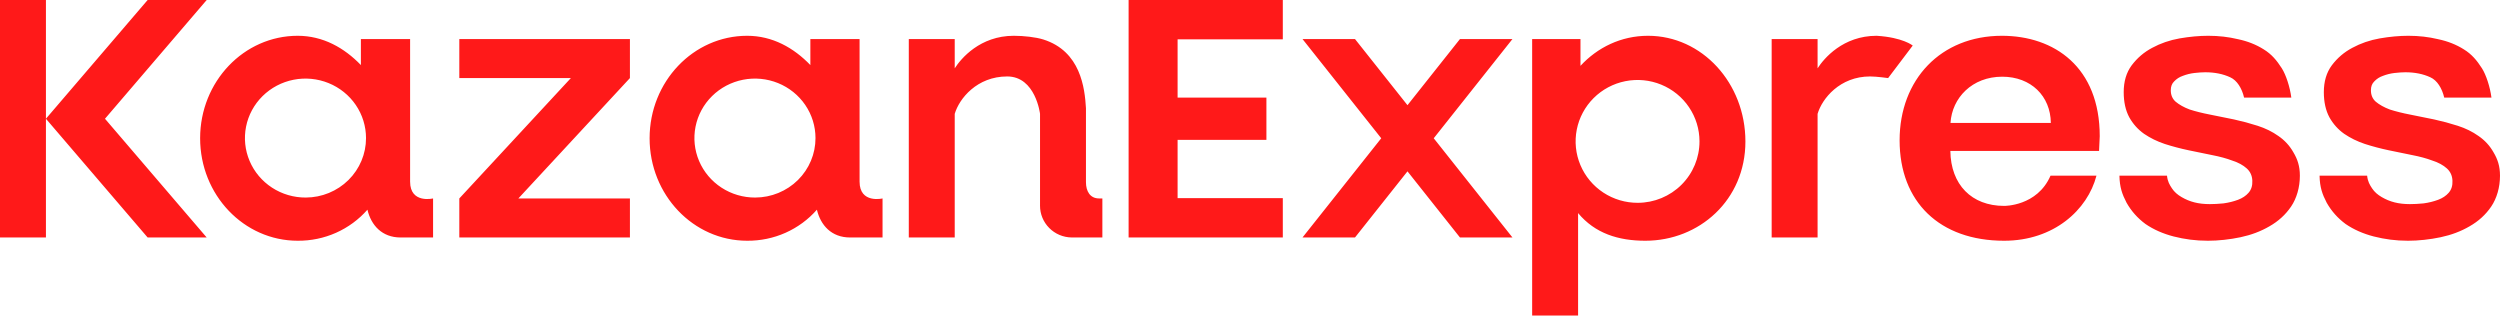 <?xml version="1.0" encoding="UTF-8"?> <svg xmlns="http://www.w3.org/2000/svg" width="502" height="64" viewBox="0 0 502 64" fill="none"> <path fill-rule="evenodd" clip-rule="evenodd" d="M0 0H9.223V23.844V47.687H0V0ZM9.223 23.844L29.646 0H41.504L21.081 23.844L41.504 47.687H29.646L9.223 23.844ZM257.588 47.687H226.624V0H257.588V7.898H236.462V19.598H254.295V28.09H236.462V39.789H257.588V47.687ZM321.95 38.672C324.002 40.021 326.412 40.735 328.873 40.725C332.166 40.717 335.32 39.414 337.642 37.1C339.964 34.787 341.265 31.654 341.258 28.39C341.258 25.948 340.527 23.562 339.157 21.533C337.789 19.504 335.842 17.924 333.566 16.992C331.29 16.061 328.787 15.82 326.373 16.3C323.959 16.781 321.743 17.961 320.006 19.691C318.269 21.421 317.089 23.623 316.616 26.019C316.142 28.415 316.396 30.896 317.346 33.149C318.295 35.401 319.897 37.324 321.95 38.672ZM317.36 13.222C320.764 9.531 325.511 7.186 330.924 7.186C341.773 7.186 350.478 16.681 350.478 28.416C350.478 40.151 341.232 48.341 330.385 48.341C324.972 48.341 320.282 46.872 316.88 42.788V63.365H307.656V7.839H317.36V13.222ZM364.971 13.718C366.241 11.741 370.057 7.186 376.83 7.186C382.099 7.512 384.076 9.146 384.076 9.146L379.135 15.678C379.135 15.678 376.83 15.351 375.512 15.351C369.451 15.351 365.872 19.791 364.971 22.864V47.687H355.749V7.839H364.971V13.718ZM420.969 35.276C419.183 42.143 412.417 48.341 402.428 48.341C389.506 48.341 381.441 40.573 381.441 28.175C381.441 15.983 389.701 7.186 401.98 7.186C412.529 7.186 421.627 13.488 421.627 27.352L421.491 30.31H391.63C391.715 37.075 395.897 41.344 402.428 41.344C402.428 41.344 409.067 41.449 411.745 35.276H420.969ZM402.04 15.401C396.012 15.401 391.966 19.645 391.659 24.687H411.808C411.752 19.311 407.845 15.401 402.04 15.401ZM436.133 37.831C435.663 37.115 435.257 36.476 435.132 35.276H425.58C425.633 37.603 426.119 38.983 427.014 40.707L427.017 40.712L427.02 40.717C427.968 42.391 429.232 43.812 430.811 44.978L430.815 44.982L430.821 44.985C432.449 46.099 434.336 46.931 436.478 47.485L436.479 47.485C438.679 48.041 440.841 48.341 443.368 48.341C445.43 48.341 447.752 48.09 449.895 47.637C452.034 47.184 453.97 46.454 455.7 45.445C457.488 44.43 458.94 43.109 460.047 41.482C461.166 39.84 461.814 37.609 461.814 35.276C461.814 33.336 461.319 31.934 460.522 30.602C459.779 29.274 458.769 28.174 457.497 27.304C456.285 26.441 454.892 25.758 453.322 25.254C451.768 24.756 450.191 24.332 448.586 23.983L448.584 23.982C446.938 23.635 445.343 23.313 443.798 23.015C442.271 22.721 440.899 22.378 439.683 21.988C438.534 21.554 437.596 21.028 436.862 20.417C436.221 19.84 435.894 19.088 435.894 18.129C435.894 17.354 436.128 16.773 436.566 16.35L436.572 16.344L436.578 16.339C437.056 15.833 437.626 15.466 438.295 15.236L438.301 15.234L438.306 15.232C439.051 14.945 439.818 14.754 440.613 14.658C441.477 14.56 442.209 14.512 442.808 14.512C444.72 14.512 446.391 14.851 447.828 15.52L447.833 15.522C449.204 16.138 450.176 17.736 450.614 19.598H460.096C459.823 17.472 459.02 15.021 458.19 13.718C457.189 12.146 456.136 10.878 454.552 9.911C453.026 8.948 451.295 8.266 449.36 7.863C447.483 7.411 445.504 7.186 443.425 7.186C441.604 7.186 439.683 7.361 437.661 7.711L437.659 7.711C435.673 8.064 433.84 8.694 432.162 9.603C430.525 10.468 429.153 11.639 428.045 13.113L428.044 13.114C426.967 14.566 426.44 16.369 426.44 18.501C426.44 20.469 426.806 22.157 427.556 23.551L427.559 23.555C428.301 24.883 429.283 25.984 430.507 26.855L430.512 26.859C431.772 27.719 433.163 28.402 434.682 28.906L434.685 28.907C436.238 29.406 437.843 29.83 439.498 30.179C441.093 30.526 442.664 30.849 444.208 31.146C445.734 31.441 447.078 31.807 448.239 32.245L448.246 32.248L448.254 32.25C449.452 32.635 450.41 33.159 451.139 33.815C451.842 34.447 452.22 35.257 452.268 36.27C452.316 37.295 452.051 38.101 451.499 38.721L451.497 38.723C450.972 39.321 450.275 39.787 449.395 40.117C448.498 40.453 447.523 40.695 446.469 40.84C445.452 40.938 444.541 40.987 443.734 40.987C441.423 40.987 439.698 40.529 438.06 39.573C437.243 39.096 436.602 38.547 436.133 37.831ZM476.319 37.831C475.85 37.115 475.444 36.476 475.319 35.276H465.767C465.819 37.603 466.306 38.983 467.201 40.707L467.204 40.712L467.207 40.717C468.154 42.391 469.419 43.812 470.996 44.978L471.001 44.982L471.007 44.985C472.636 46.099 474.522 46.931 476.663 47.485L476.666 47.485C478.865 48.041 481.026 48.341 483.554 48.341C485.616 48.341 487.938 48.09 490.081 47.637C492.221 47.184 494.156 46.454 495.886 45.445C497.676 44.43 499.126 43.109 500.233 41.482C501.352 39.84 502 37.609 502 35.276C502 33.336 501.505 31.934 500.709 30.602C499.965 29.274 498.956 28.174 497.683 27.304C496.471 26.441 495.078 25.758 493.508 25.254C491.956 24.756 490.377 24.332 488.773 23.983L488.77 23.982C487.124 23.635 485.529 23.313 483.985 23.015C482.456 22.721 481.085 22.378 479.869 21.988C478.72 21.554 477.784 21.028 477.049 20.417C476.407 19.84 476.08 19.088 476.08 18.129C476.08 17.354 476.313 16.773 476.754 16.35L476.759 16.344L476.764 16.339C477.241 15.833 477.812 15.466 478.481 15.236L478.486 15.234L478.492 15.232C479.236 14.945 480.005 14.754 480.798 14.658C481.665 14.56 482.395 14.512 482.994 14.512C484.906 14.512 486.577 14.851 488.016 15.52L488.02 15.522C489.39 16.138 490.364 17.736 490.801 19.598H500.283C500.011 17.472 499.206 15.021 498.377 13.718C497.374 12.146 496.322 10.878 494.74 9.911C493.214 8.948 491.481 8.266 489.546 7.863C487.669 7.411 485.691 7.186 483.611 7.186C481.791 7.186 479.869 7.361 477.848 7.711L477.847 7.711C475.859 8.064 474.026 8.694 472.348 9.603C470.711 10.468 469.338 11.639 468.231 13.113L468.23 13.114C467.154 14.566 466.626 16.369 466.626 18.501C466.626 20.469 466.993 22.157 467.744 23.551L467.745 23.555C468.488 24.883 469.47 25.984 470.692 26.855L470.698 26.859C471.959 27.719 473.349 28.402 474.868 28.906L474.872 28.907C476.425 29.406 478.029 29.83 479.684 30.179C481.28 30.526 482.849 30.849 484.394 31.146C485.922 31.441 487.264 31.807 488.425 32.245L488.432 32.248L488.44 32.25C489.639 32.635 490.596 33.159 491.326 33.815C492.027 34.447 492.406 35.257 492.453 36.27C492.502 37.295 492.237 38.101 491.686 38.721L491.685 38.723C491.158 39.321 490.463 39.787 489.582 40.117C488.684 40.453 487.709 40.695 486.655 40.84C485.638 40.938 484.727 40.987 483.919 40.987C481.609 40.987 479.883 40.529 478.245 39.573C477.429 39.096 476.79 38.547 476.319 37.831ZM303.703 7.839H293.162L282.622 21.122L272.081 7.839H261.541L277.352 27.763L261.541 47.687H272.081L282.622 34.405L293.162 47.687H303.703L287.893 27.763L303.703 7.839ZM203.567 7.186C196.794 7.186 192.977 11.741 191.708 13.718V7.839H182.486V47.687H191.708V22.864C192.609 19.791 196.187 15.351 202.249 15.351C207.948 15.351 208.838 22.864 208.838 22.864V41.155L208.836 41.248C208.805 44.78 211.673 47.666 215.236 47.685C215.299 47.687 215.362 47.687 215.425 47.687H221.355V39.848H220.695C218.876 39.848 218.06 38.386 218.06 36.582V24.278V21.723C217.824 17.692 216.999 10.287 209.496 7.928C207.993 7.456 205.591 7.186 203.567 7.186ZM144.88 37.681C146.887 38.987 149.242 39.678 151.648 39.668C154.866 39.66 157.948 38.397 160.218 36.157C162.487 33.916 163.758 30.882 163.751 27.721C163.751 25.357 163.037 23.046 161.697 21.081C160.359 19.116 158.457 17.585 156.232 16.683C154.008 15.781 151.561 15.548 149.202 16.013C146.842 16.479 144.675 17.622 142.978 19.297C141.28 20.973 140.127 23.106 139.664 25.427C139.201 27.747 139.45 30.15 140.378 32.332C141.307 34.513 142.873 36.375 144.88 37.681ZM172.603 7.839V36.475C172.603 40.947 177.215 39.848 177.215 39.848V47.687H170.689C166.961 47.687 164.772 45.224 164.035 42.107C162.302 44.084 160.151 45.665 157.733 46.742C155.313 47.818 152.685 48.363 150.031 48.34C139.212 48.34 130.441 39.129 130.441 27.764C130.441 16.399 139.212 7.186 150.031 7.186C155.108 7.186 159.384 9.595 162.721 13.065V7.839H172.603ZM126.488 15.678V7.839H92.231V15.678H114.63L92.231 39.848V47.687H126.488V39.848H104.089L126.488 15.678ZM54.625 37.681C56.632 38.987 58.987 39.678 61.394 39.668C64.611 39.66 67.693 38.397 69.963 36.157C72.233 33.916 73.504 30.882 73.497 27.721C73.496 25.357 72.782 23.046 71.443 21.081C70.105 19.116 68.203 17.585 65.978 16.683C63.753 15.781 61.306 15.548 58.947 16.013C56.587 16.479 54.421 17.622 52.723 19.297C51.025 20.973 49.872 23.106 49.409 25.427C48.946 27.747 49.195 30.15 50.124 32.332C51.052 34.513 52.619 36.375 54.625 37.681ZM82.349 7.839V36.475C82.349 40.947 86.961 39.848 86.961 39.848V47.687H80.435C76.706 47.687 74.517 45.224 73.781 42.107C72.048 44.084 69.897 45.665 67.478 46.742C65.059 47.818 62.431 48.363 59.775 48.34C48.957 48.34 40.186 39.129 40.186 27.764C40.186 16.399 48.957 7.186 59.775 7.186C64.854 7.186 69.128 9.595 72.467 13.065V7.839H82.349Z" fill="#FF1919"></path> </svg> 